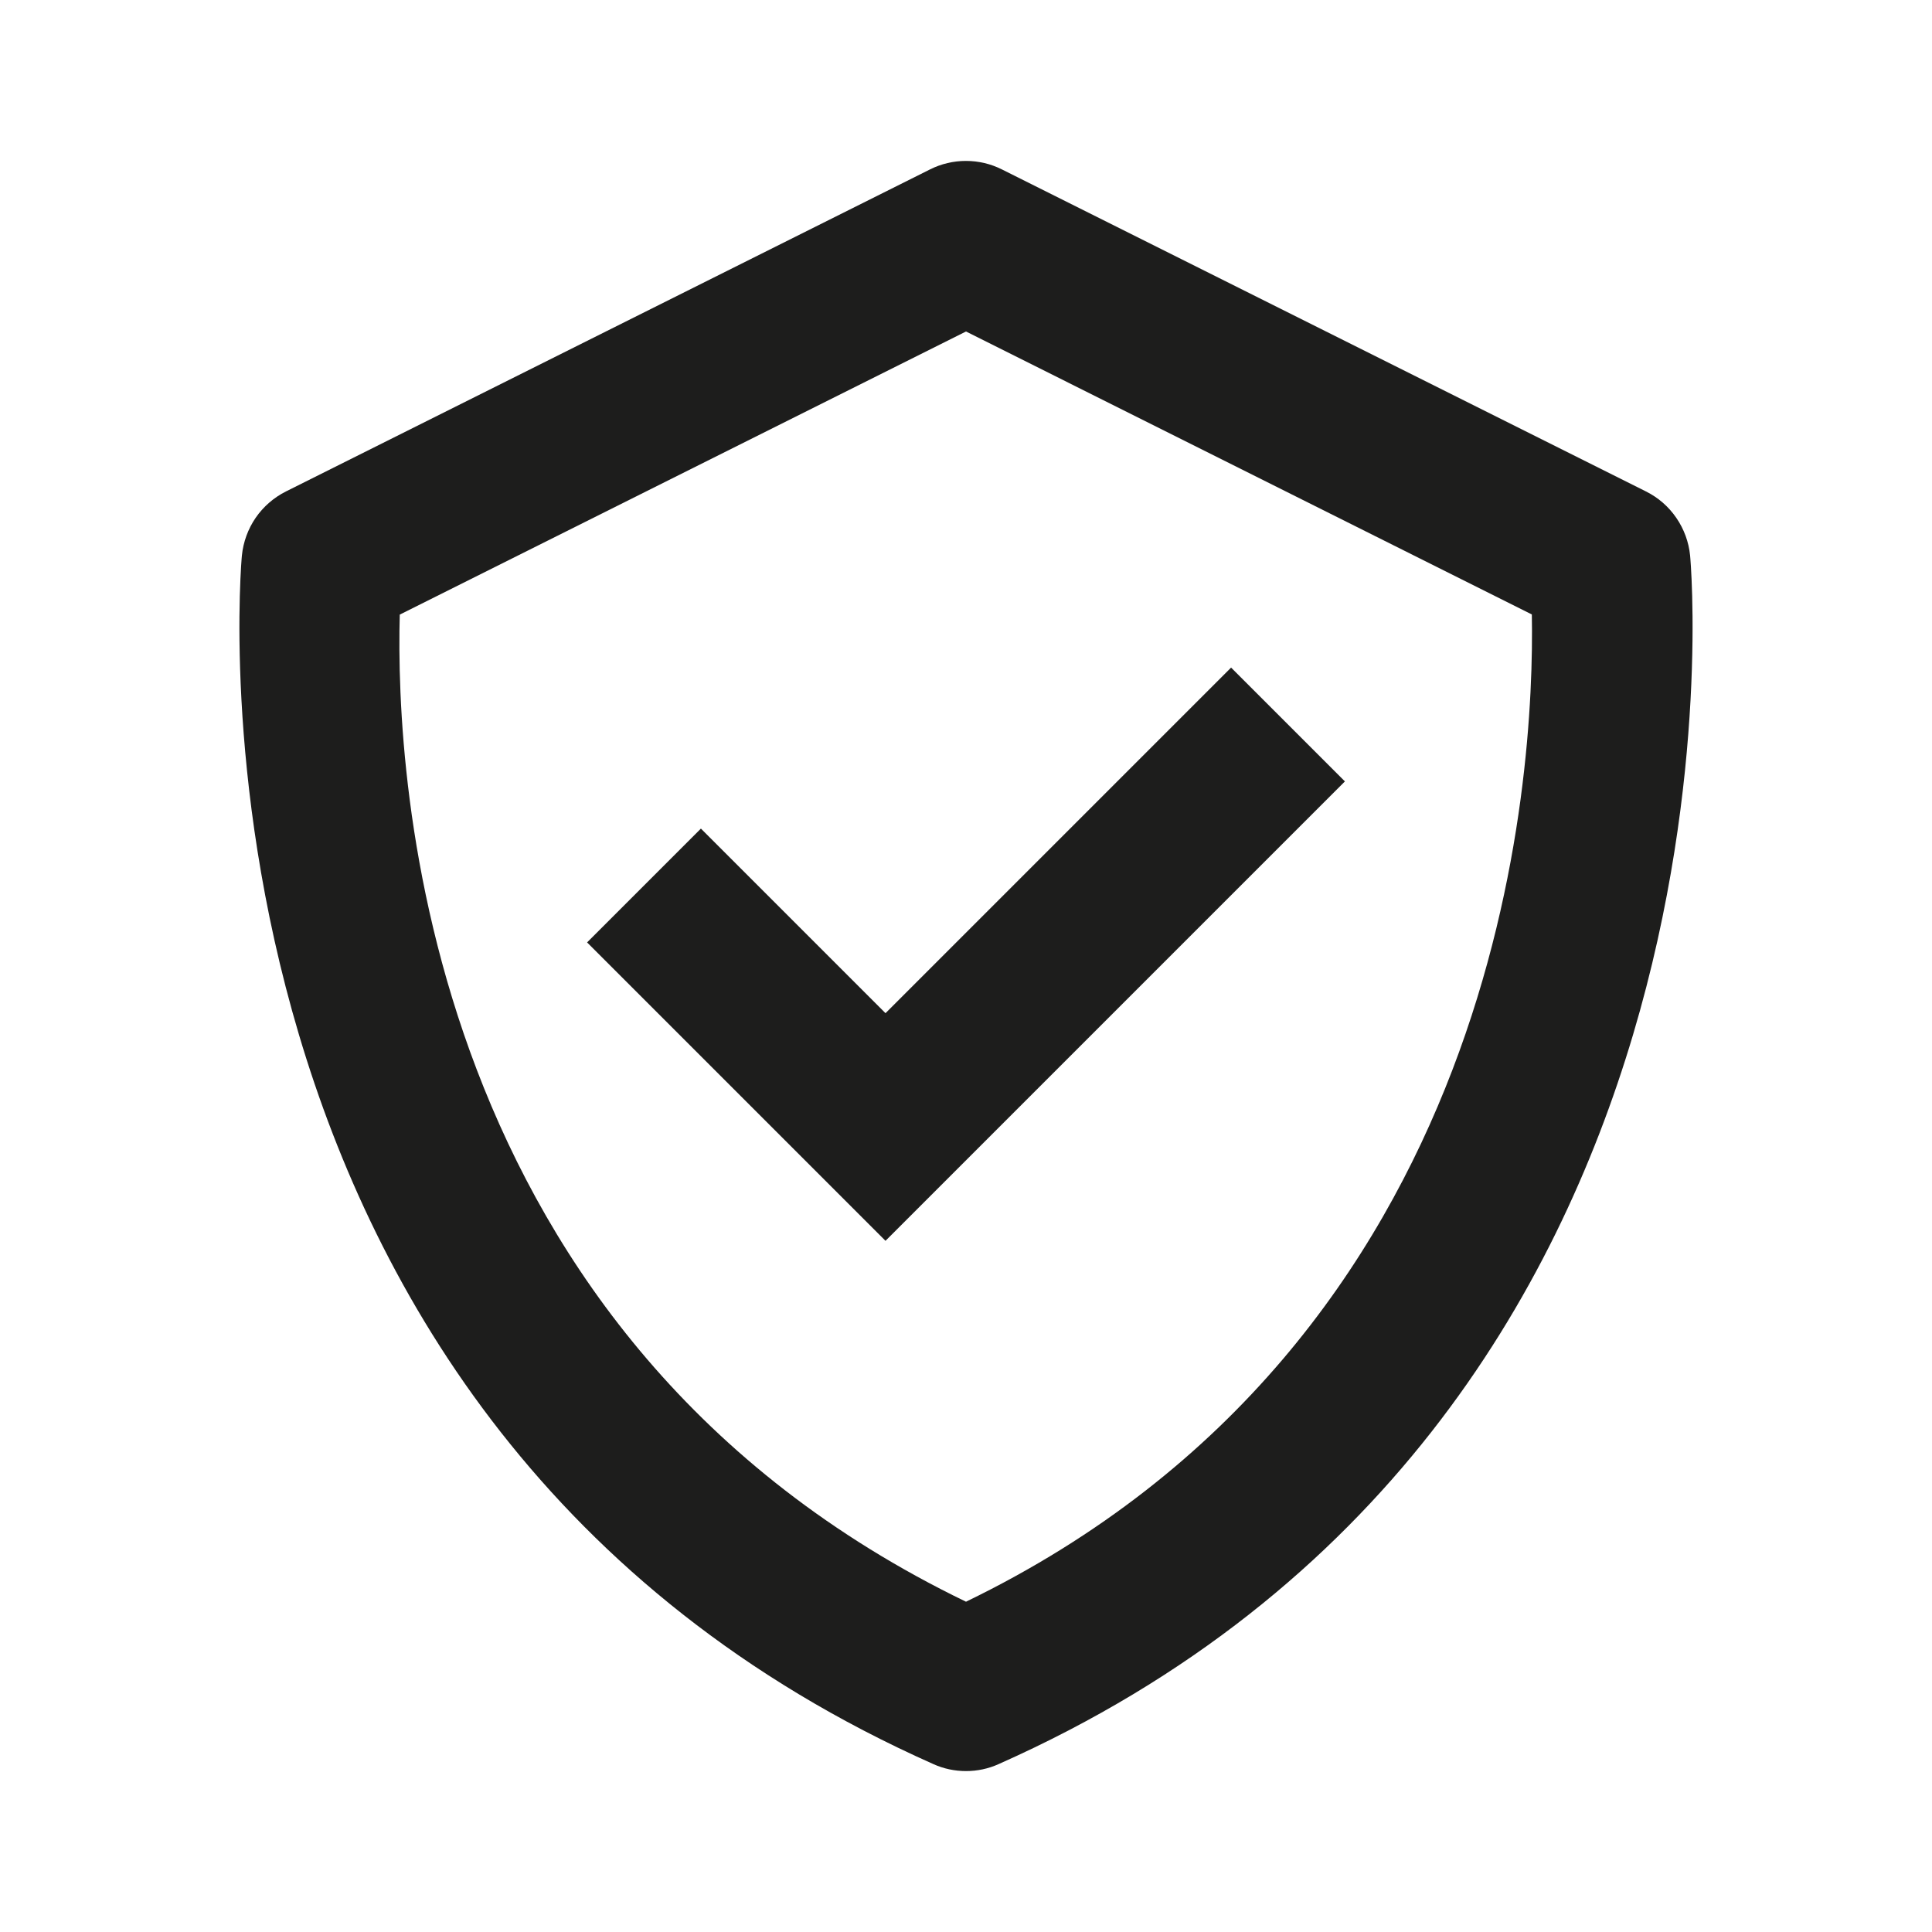 <svg width="24" height="24" viewBox="0 0 24 24" fill="none" xmlns="http://www.w3.org/2000/svg">
<path d="M20.995 6.9C20.978 6.732 20.919 6.571 20.823 6.432C20.728 6.293 20.598 6.18 20.447 6.105L12.447 2.105C12.308 2.035 12.155 1.999 11.999 1.999C11.844 1.999 11.691 2.035 11.552 2.105L3.552 6.105C3.401 6.181 3.272 6.293 3.176 6.432C3.081 6.571 3.022 6.732 3.005 6.9C2.994 7.007 2.044 17.667 11.594 21.914C11.722 21.972 11.86 22.001 12 22.001C12.14 22.001 12.278 21.972 12.406 21.914C21.956 17.667 21.006 7.008 20.995 6.9ZM12 19.897C5.231 16.625 4.911 9.642 4.966 7.635L12 4.118L19.029 7.633C19.066 9.622 18.701 16.651 12 19.897Z" fill="#1D1D1C"/>
<path d="M11 12.586L8.707 10.293L7.293 11.707L11 15.414L16.707 9.707L15.293 8.293L11 12.586Z" fill="#1D1D1C"/>
</svg>
